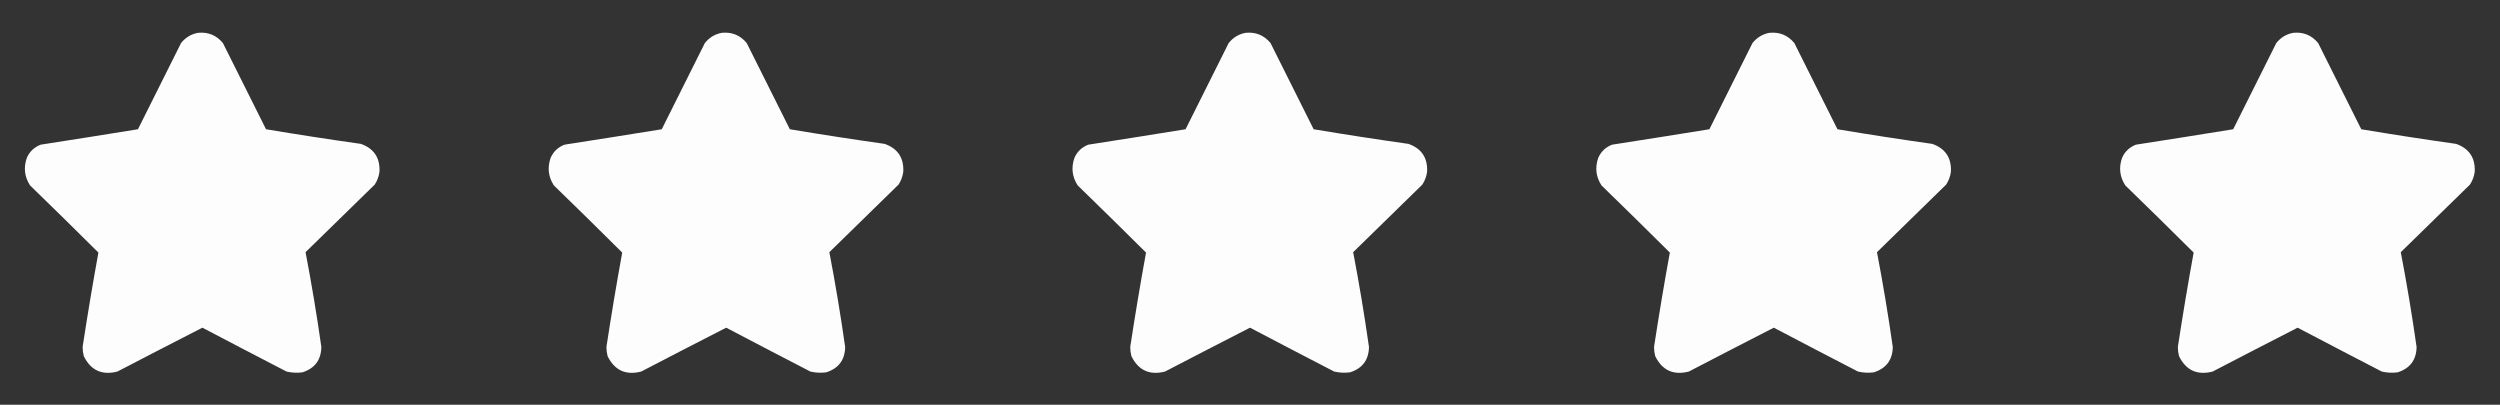 <svg width="210" height="34" viewBox="0 0 210 34" fill="none" xmlns="http://www.w3.org/2000/svg">
    <rect x="0" y="0" width="210" height="34" fill="#333333" stroke="none"/>
    <path opacity="0.991" fill-rule="evenodd" clip-rule="evenodd" d="M16.635 2.756C17.488 2.674 18.185 2.962 18.726 3.619C19.932 6.03 21.138 8.442 22.346 10.857C24.994 11.3 27.65 11.71 30.314 12.086C31.418 12.481 31.938 13.267 31.875 14.443C31.82 14.829 31.687 15.183 31.476 15.506C29.54 17.398 27.603 19.291 25.666 21.183C26.173 23.827 26.616 26.483 26.994 29.152C26.971 30.238 26.44 30.946 25.4 31.277C24.952 31.335 24.509 31.313 24.072 31.211C21.708 29.99 19.351 28.762 17 27.525C14.614 28.746 12.235 29.974 9.861 31.211C8.565 31.542 7.624 31.11 7.039 29.916C6.973 29.666 6.94 29.411 6.939 29.152C7.343 26.5 7.785 23.855 8.267 21.216C6.365 19.325 4.45 17.443 2.523 15.572C2.055 14.845 1.966 14.071 2.258 13.248C2.494 12.723 2.882 12.358 3.42 12.152C6.146 11.729 8.869 11.298 11.588 10.857C12.795 8.442 14.002 6.03 15.207 3.619C15.582 3.15 16.058 2.862 16.635 2.756Z" fill="white"/>
    <path opacity="0.991" fill-rule="evenodd" clip-rule="evenodd" d="M60.635 2.756C61.488 2.674 62.185 2.962 62.726 3.619C63.932 6.03 65.138 8.442 66.346 10.857C68.994 11.3 71.65 11.71 74.314 12.086C75.418 12.481 75.938 13.267 75.875 14.443C75.82 14.829 75.687 15.183 75.476 15.506C73.54 17.398 71.603 19.291 69.666 21.183C70.173 23.827 70.616 26.483 70.994 29.152C70.971 30.238 70.44 30.946 69.4 31.277C68.952 31.335 68.509 31.313 68.072 31.211C65.708 29.99 63.351 28.762 61 27.525C58.614 28.746 56.234 29.974 53.861 31.211C52.565 31.542 51.624 31.11 51.039 29.916C50.974 29.666 50.94 29.411 50.939 29.152C51.343 26.5 51.785 23.855 52.267 21.216C50.365 19.325 48.45 17.443 46.523 15.572C46.054 14.845 45.966 14.071 46.258 13.248C46.494 12.723 46.882 12.358 47.42 12.152C50.146 11.729 52.869 11.298 55.588 10.857C56.795 8.442 58.002 6.03 59.207 3.619C59.582 3.15 60.058 2.862 60.635 2.756Z" fill="white"/>
    <path opacity="0.991" fill-rule="evenodd" clip-rule="evenodd" d="M104.635 2.756C105.488 2.674 106.185 2.962 106.726 3.619C107.932 6.03 109.138 8.442 110.346 10.857C112.994 11.3 115.65 11.71 118.314 12.086C119.418 12.481 119.938 13.267 119.875 14.443C119.82 14.829 119.687 15.183 119.476 15.506C117.54 17.398 115.603 19.291 113.666 21.183C114.173 23.827 114.616 26.483 114.994 29.152C114.971 30.238 114.44 30.946 113.4 31.277C112.952 31.335 112.509 31.313 112.072 31.211C109.708 29.99 107.351 28.762 105 27.525C102.614 28.746 100.234 29.974 97.861 31.211C96.565 31.542 95.624 31.11 95.039 29.916C94.974 29.666 94.94 29.411 94.939 29.152C95.343 26.5 95.785 23.855 96.267 21.216C94.365 19.325 92.45 17.443 90.523 15.572C90.055 14.845 89.966 14.071 90.258 13.248C90.494 12.723 90.882 12.358 91.42 12.152C94.146 11.729 96.869 11.298 99.588 10.857C100.795 8.442 102.002 6.03 103.207 3.619C103.582 3.15 104.058 2.862 104.635 2.756Z" fill="white"/>
    <path opacity="0.991" fill-rule="evenodd" clip-rule="evenodd" d="M148.635 2.756C149.488 2.674 150.185 2.962 150.726 3.619C151.932 6.03 153.138 8.442 154.346 10.857C156.994 11.3 159.65 11.71 162.314 12.086C163.418 12.481 163.938 13.267 163.875 14.443C163.82 14.829 163.687 15.183 163.476 15.506C161.54 17.398 159.603 19.291 157.666 21.183C158.173 23.827 158.616 26.483 158.994 29.152C158.971 30.238 158.44 30.946 157.4 31.277C156.952 31.335 156.509 31.313 156.072 31.211C153.708 29.99 151.351 28.762 149 27.525C146.614 28.746 144.234 29.974 141.861 31.211C140.565 31.542 139.624 31.11 139.039 29.916C138.973 29.666 138.94 29.411 138.939 29.152C139.343 26.5 139.785 23.855 140.267 21.216C138.365 19.325 136.45 17.443 134.523 15.572C134.055 14.845 133.966 14.071 134.258 13.248C134.494 12.723 134.882 12.358 135.42 12.152C138.146 11.729 140.869 11.298 143.588 10.857C144.795 8.442 146.002 6.03 147.207 3.619C147.582 3.15 148.058 2.862 148.635 2.756Z" fill="white"/>
    <path opacity="0.991" fill-rule="evenodd" clip-rule="evenodd" d="M192.635 2.756C193.488 2.674 194.185 2.962 194.726 3.619C195.932 6.03 197.138 8.442 198.346 10.857C200.994 11.3 203.65 11.71 206.314 12.086C207.418 12.481 207.938 13.267 207.875 14.443C207.82 14.829 207.687 15.183 207.476 15.506C205.54 17.398 203.603 19.291 201.666 21.183C202.173 23.827 202.616 26.483 202.994 29.152C202.971 30.238 202.44 30.946 201.4 31.277C200.952 31.335 200.509 31.313 200.072 31.211C197.708 29.99 195.351 28.762 193 27.525C190.614 28.746 188.234 29.974 185.861 31.211C184.565 31.542 183.624 31.11 183.039 29.916C182.973 29.666 182.94 29.411 182.939 29.152C183.343 26.5 183.785 23.855 184.267 21.216C182.365 19.325 180.45 17.443 178.523 15.572C178.055 14.845 177.966 14.071 178.258 13.248C178.494 12.723 178.882 12.358 179.42 12.152C182.146 11.729 184.869 11.298 187.588 10.857C188.795 8.442 190.002 6.03 191.207 3.619C191.582 3.15 192.058 2.862 192.635 2.756Z" fill="white"/>
</svg>